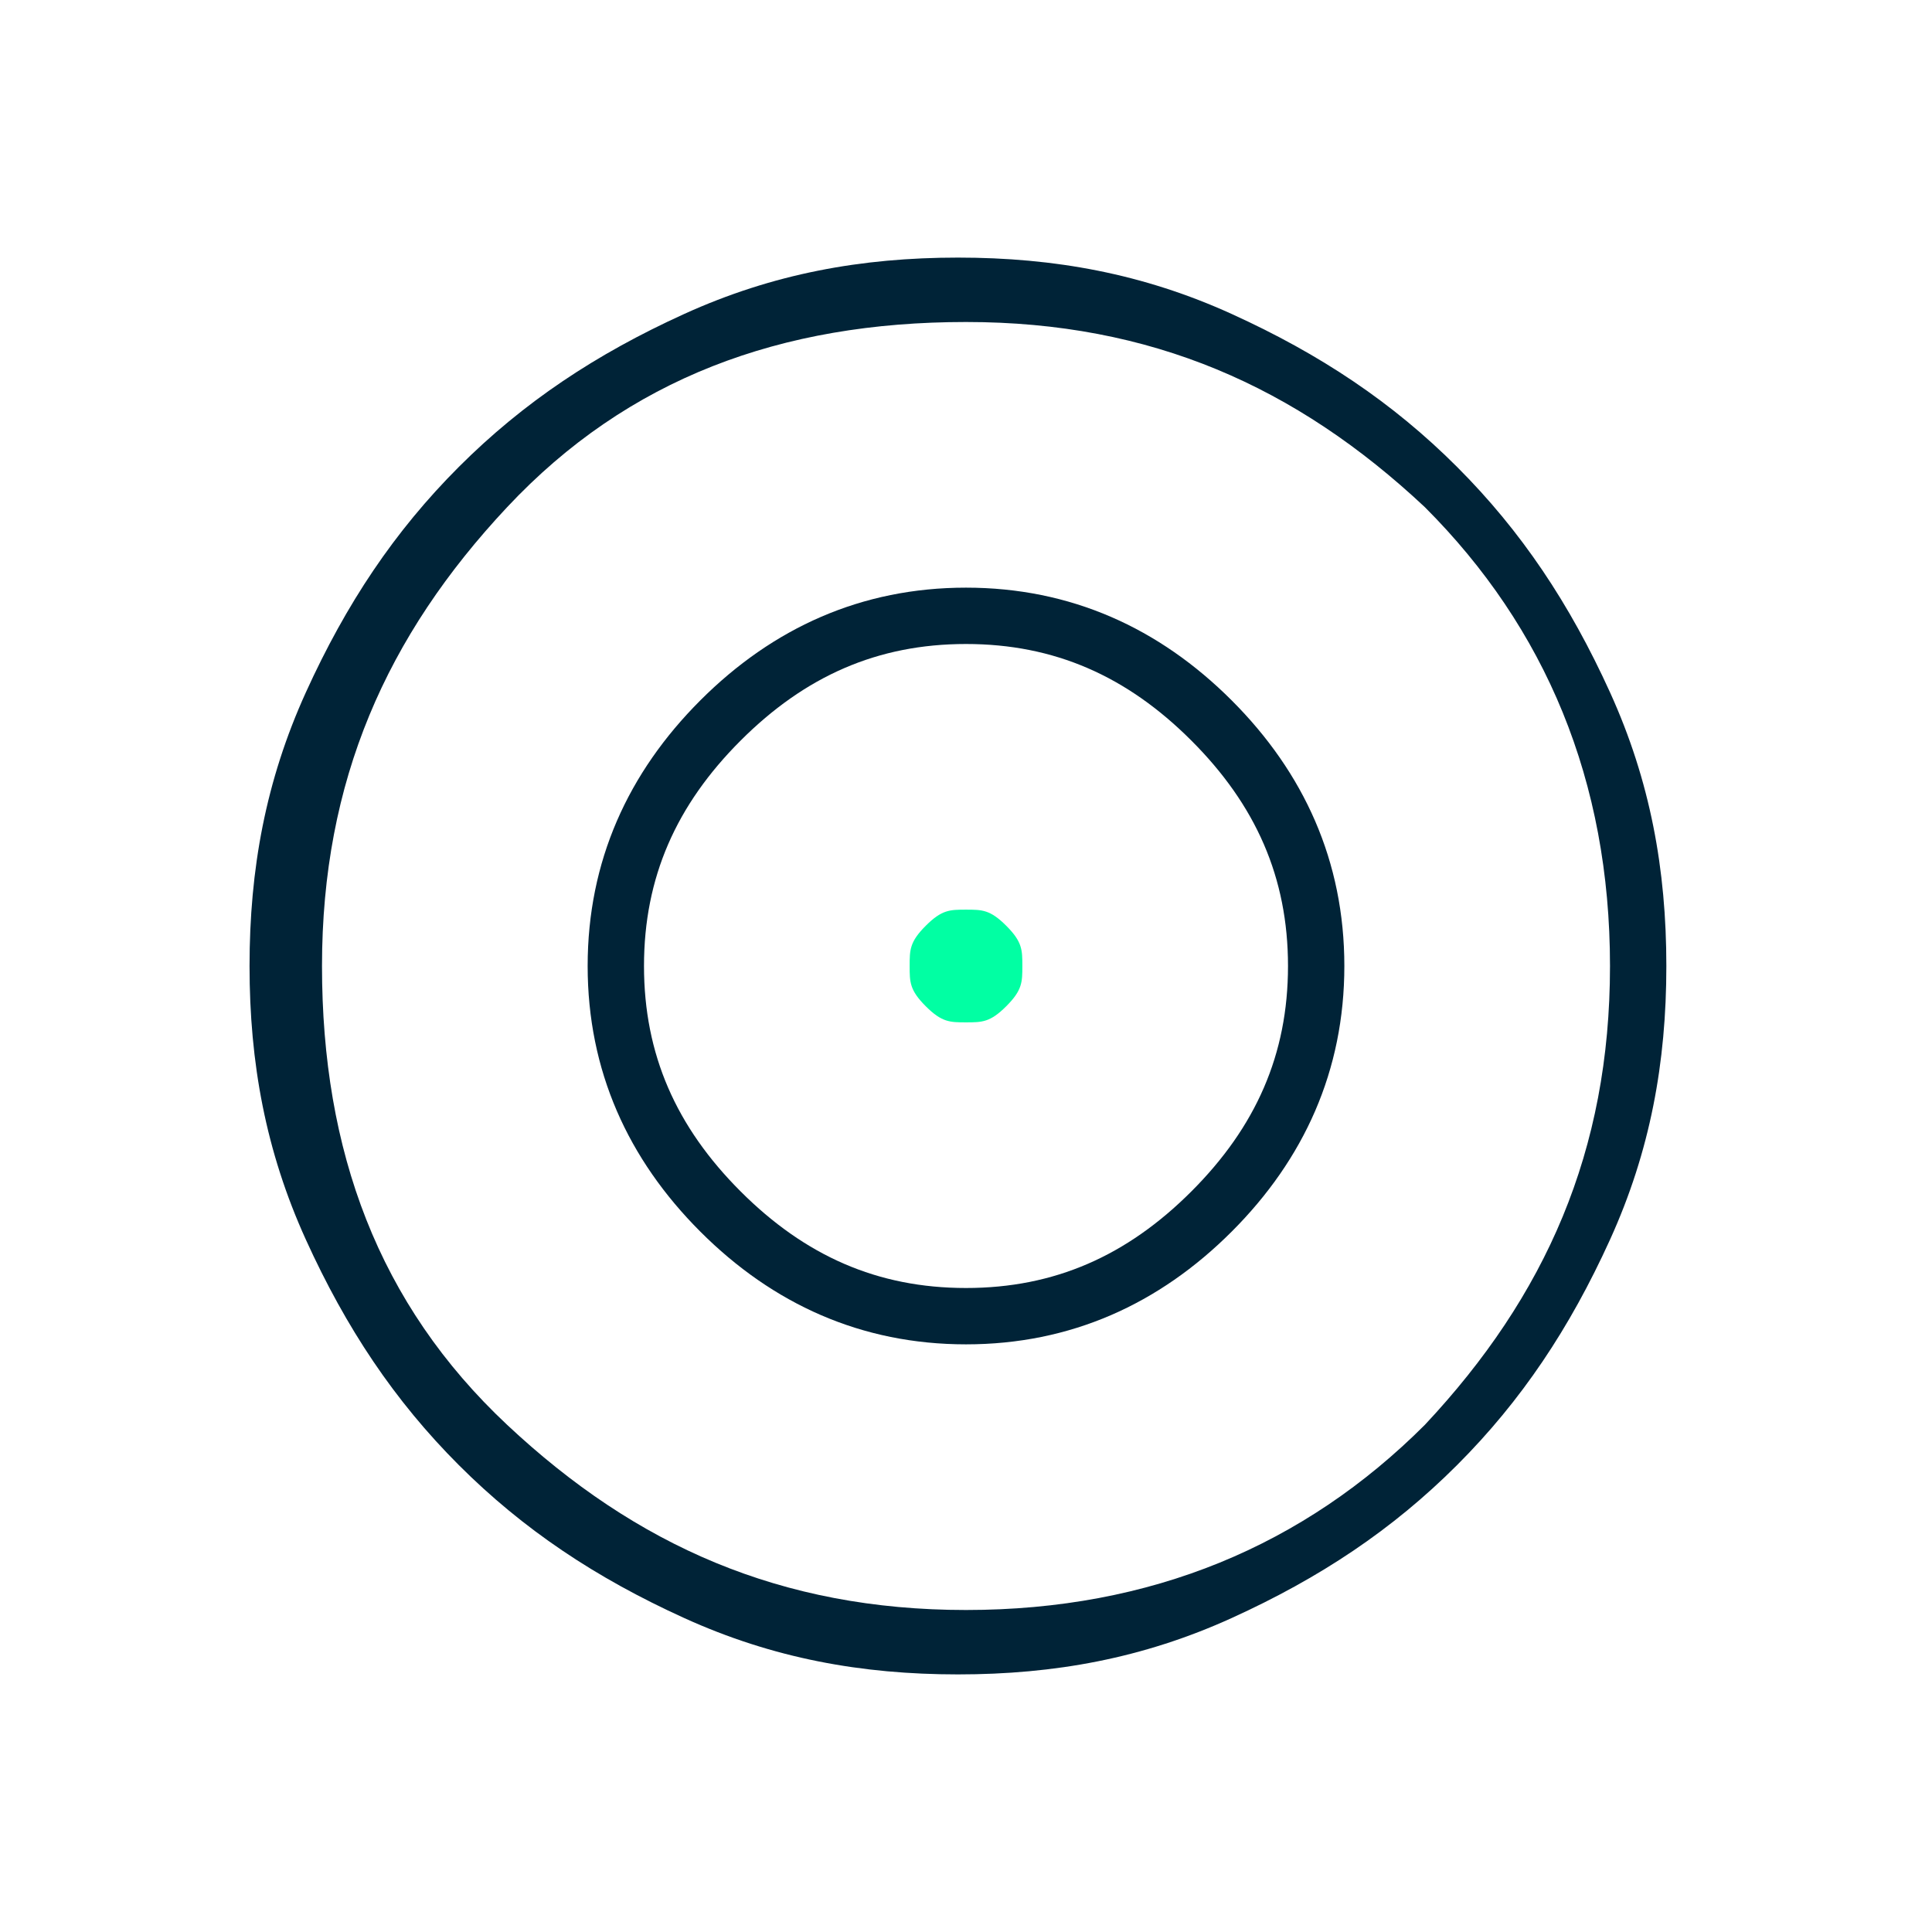 <?xml version="1.0" encoding="UTF-8"?>
<svg id="Layer_1" data-name="Layer 1" xmlns="http://www.w3.org/2000/svg" version="1.1" viewBox="0 0 24 24">
  <defs>
    <style>
      .cls-1 {
        fill: #002337;
      }

      .cls-1, .cls-2 {
        stroke-width: 0px;
      }

      .cls-2 {
        fill: #01ffa3;
      }
    </style>
  </defs>
  <path class="cls-1" d="M20,8.6c-.5-1.1-1.1-2-1.9-2.8-.8-.8-1.7-1.4-2.8-1.9-1.1-.5-2.2-.7-3.4-.7s-2.3.2-3.4.7c-1.1.5-2,1.1-2.8,1.9-.8.8-1.4,1.7-1.9,2.8s-.7,2.2-.7,3.4.2,2.3.7,3.4c.5,1.1,1.1,2,1.9,2.8.8.8,1.7,1.4,2.8,1.9,1.1.5,2.2.7,3.4.7s2.3-.2,3.4-.7c1.1-.5,2-1.1,2.8-1.9.8-.8,1.4-1.7,1.9-2.8s.7-2.2.7-3.4-.2-2.3-.7-3.4ZM17.7,17.7c-1.5,1.5-3.4,2.3-5.7,2.3s-4.1-.8-5.7-2.3-2.3-3.4-2.3-5.7.8-4.1,2.3-5.7c1.5-1.6,3.4-2.3,5.7-2.3s4.1.8,5.7,2.3c1.5,1.5,2.3,3.4,2.3,5.7s-.8,4.1-2.3,5.7Z"/>
  <path class="cls-1" d="M15.3,8.7c-.9-.9-2-1.4-3.3-1.4s-2.4.5-3.3,1.4c-.9.9-1.4,2-1.4,3.3s.5,2.4,1.4,3.3c.9.9,2,1.4,3.3,1.4s2.4-.5,3.3-1.4c.9-.9,1.4-2,1.4-3.3s-.5-2.4-1.4-3.3ZM14.8,14.8c-.8.8-1.7,1.2-2.8,1.2s-2-.4-2.8-1.2c-.8-.8-1.2-1.7-1.2-2.8s.4-2,1.2-2.8,1.7-1.2,2.8-1.2,2,.4,2.8,1.2,1.2,1.7,1.2,2.8-.4,2-1.2,2.8Z"/>
  <path class="cls-2" d="M12,12.7c-.2,0-.3,0-.5-.2s-.2-.3-.2-.5,0-.3.2-.5.3-.2.5-.2.3,0,.5.2.2.3.2.5,0,.3-.2.5-.3.2-.5.2Z"/>
</svg>